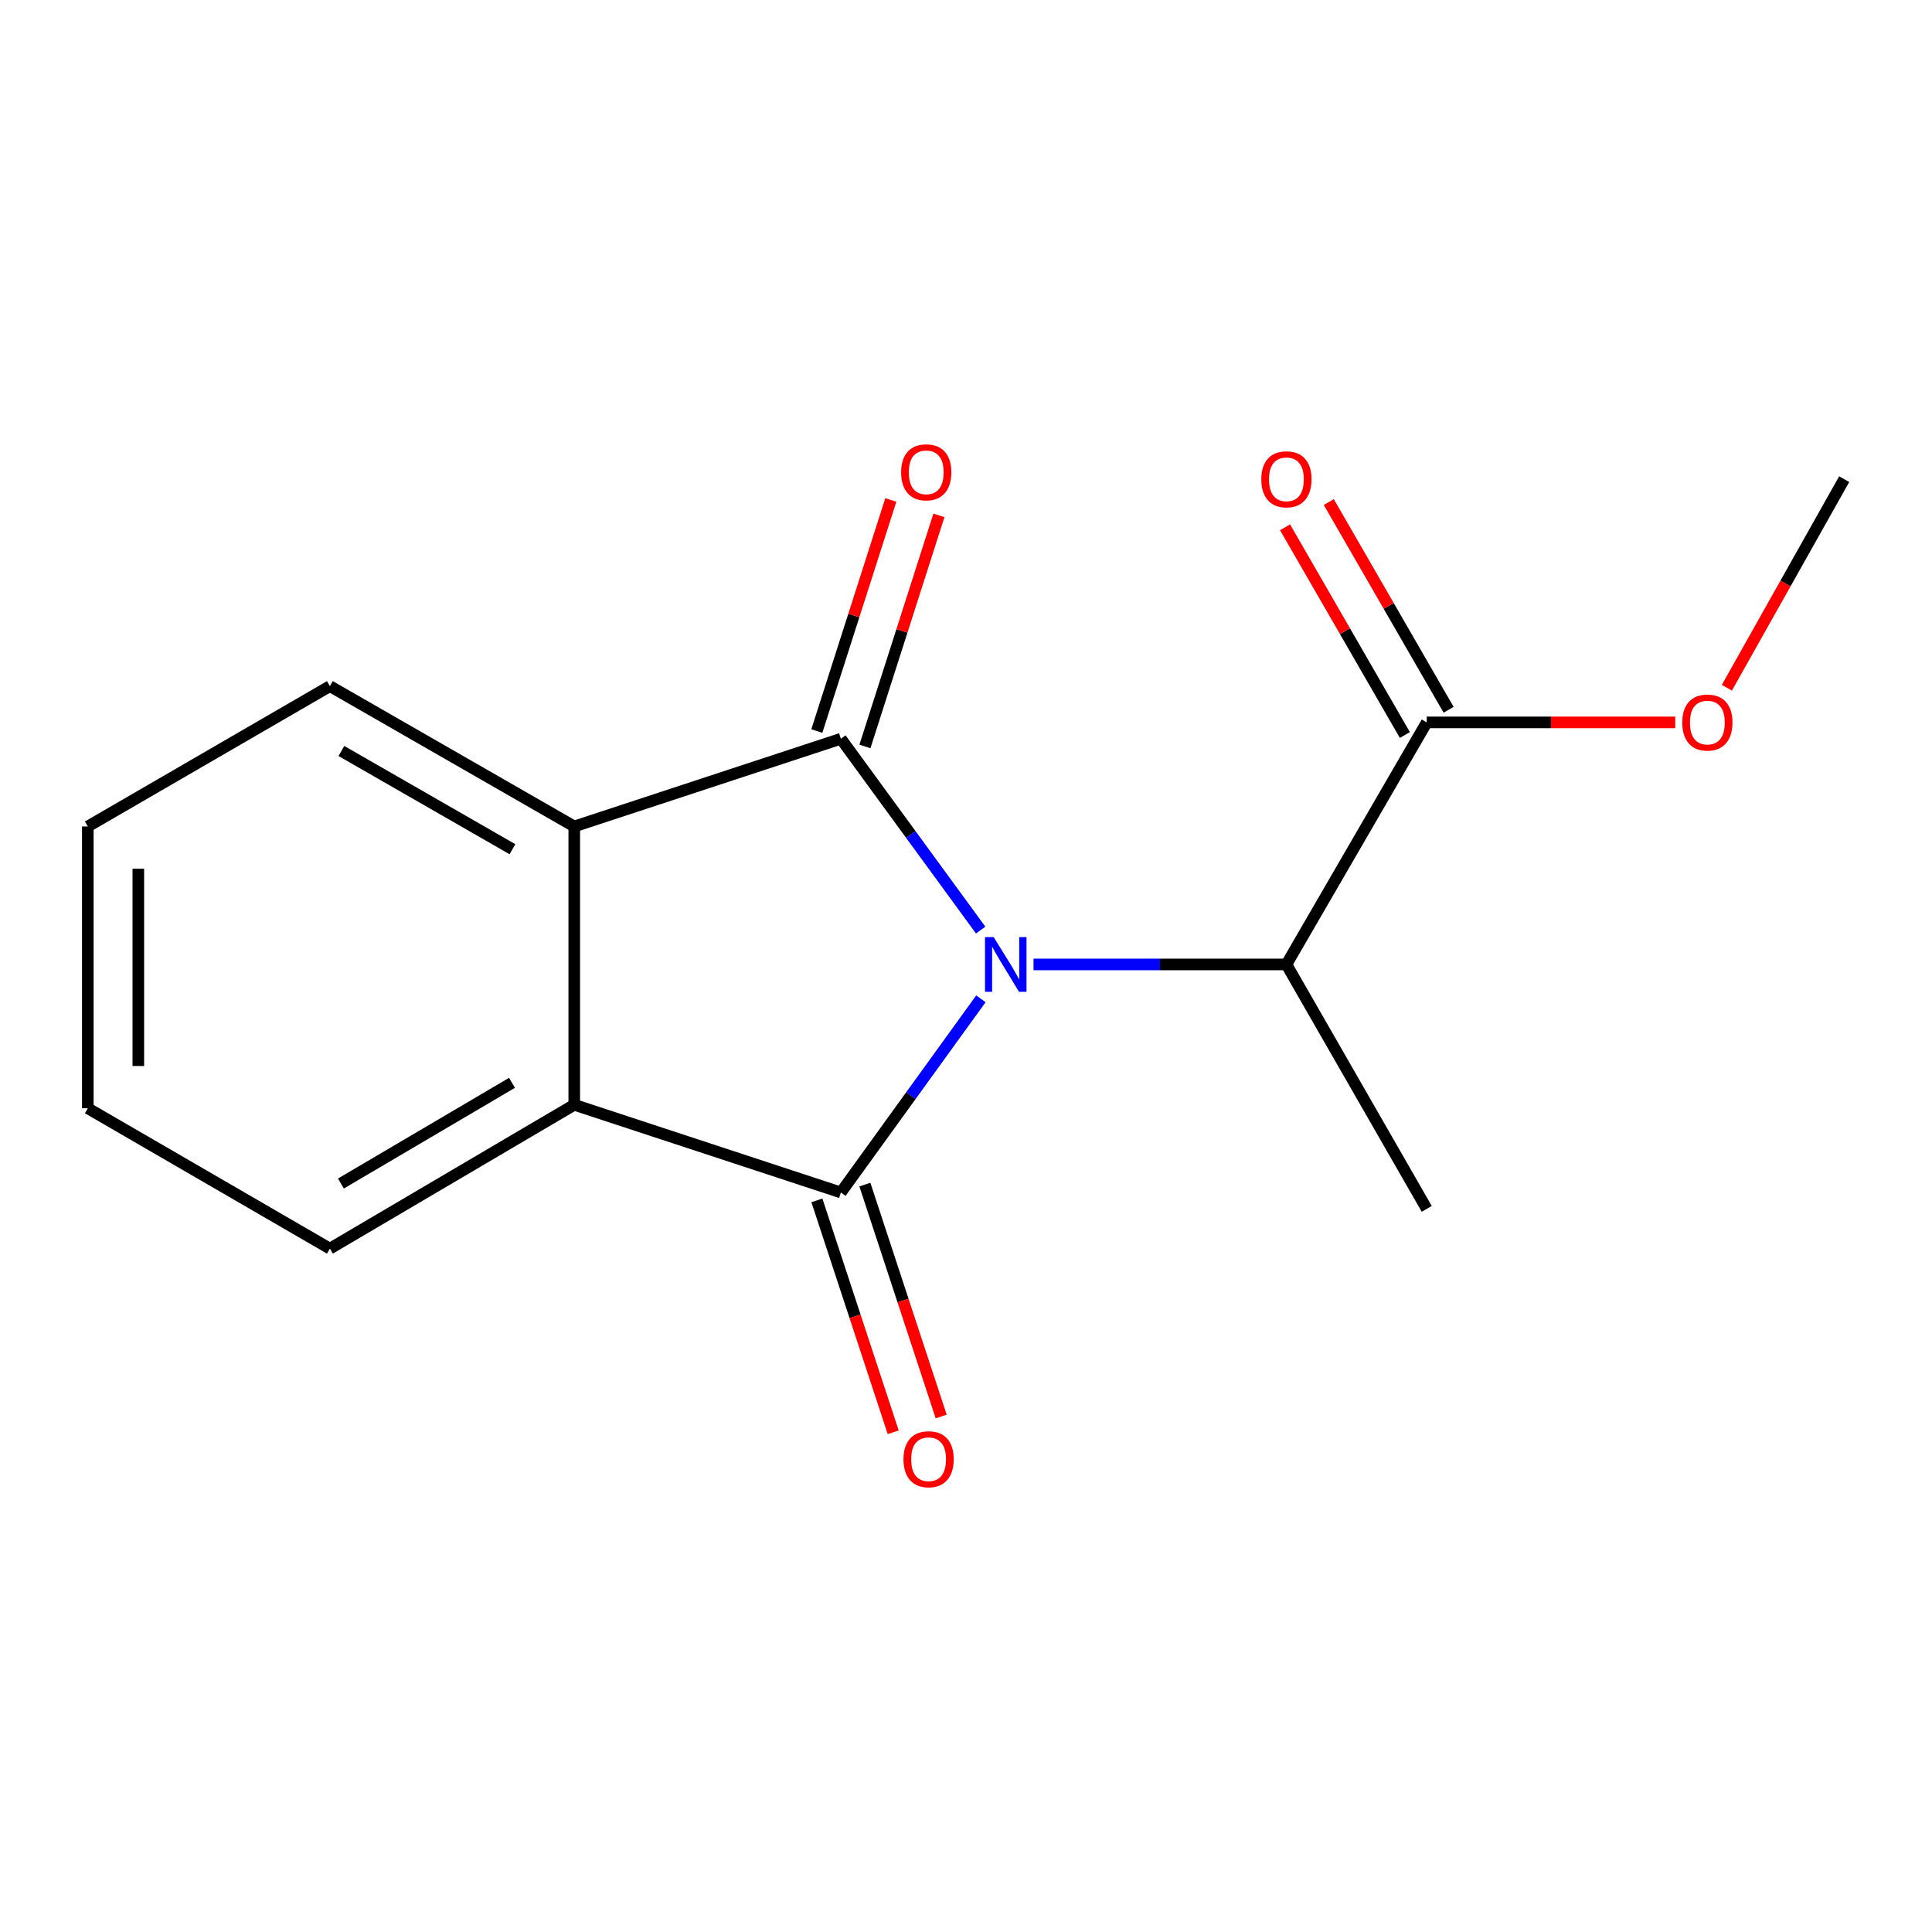 <?xml version='1.0' encoding='iso-8859-1'?>
<svg version='1.1' baseProfile='full'
              xmlns='http://www.w3.org/2000/svg'
                      xmlns:rdkit='http://www.rdkit.org/xml'
                      xmlns:xlink='http://www.w3.org/1999/xlink'
                  xml:space='preserve'
width='1000px' height='1000px' viewBox='0 0 1000 1000'>
<!-- END OF HEADER -->
<rect style='opacity:1.0;fill:#FFFFFF;stroke:none' width='1000' height='1000' x='0' y='0'> </rect>
<path class='bond-0' d='M 507.709,516.991 L 471.474,567.107' style='fill:none;fill-rule:evenodd;stroke:#0000FF;stroke-width:6px;stroke-linecap:butt;stroke-linejoin:miter;stroke-opacity:1' />
<path class='bond-0' d='M 471.474,567.107 L 435.239,617.223' style='fill:none;fill-rule:evenodd;stroke:#000000;stroke-width:6px;stroke-linecap:butt;stroke-linejoin:miter;stroke-opacity:1' />
<path class='bond-1' d='M 507.593,481.413 L 471.416,431.895' style='fill:none;fill-rule:evenodd;stroke:#0000FF;stroke-width:6px;stroke-linecap:butt;stroke-linejoin:miter;stroke-opacity:1' />
<path class='bond-1' d='M 471.416,431.895 L 435.239,382.377' style='fill:none;fill-rule:evenodd;stroke:#000000;stroke-width:6px;stroke-linecap:butt;stroke-linejoin:miter;stroke-opacity:1' />
<path class='bond-4' d='M 534.952,499.19 L 600.398,499.19' style='fill:none;fill-rule:evenodd;stroke:#0000FF;stroke-width:6px;stroke-linecap:butt;stroke-linejoin:miter;stroke-opacity:1' />
<path class='bond-4' d='M 600.398,499.19 L 665.845,499.19' style='fill:none;fill-rule:evenodd;stroke:#000000;stroke-width:6px;stroke-linecap:butt;stroke-linejoin:miter;stroke-opacity:1' />
<path class='bond-2' d='M 435.239,617.223 L 297.236,571.837' style='fill:none;fill-rule:evenodd;stroke:#000000;stroke-width:6px;stroke-linecap:butt;stroke-linejoin:miter;stroke-opacity:1' />
<path class='bond-7' d='M 422.823,621.309 L 442.57,681.327' style='fill:none;fill-rule:evenodd;stroke:#000000;stroke-width:6px;stroke-linecap:butt;stroke-linejoin:miter;stroke-opacity:1' />
<path class='bond-7' d='M 442.57,681.327 L 462.317,741.346' style='fill:none;fill-rule:evenodd;stroke:#FF0000;stroke-width:6px;stroke-linecap:butt;stroke-linejoin:miter;stroke-opacity:1' />
<path class='bond-7' d='M 447.656,613.138 L 467.403,673.157' style='fill:none;fill-rule:evenodd;stroke:#000000;stroke-width:6px;stroke-linecap:butt;stroke-linejoin:miter;stroke-opacity:1' />
<path class='bond-7' d='M 467.403,673.157 L 487.15,733.175' style='fill:none;fill-rule:evenodd;stroke:#FF0000;stroke-width:6px;stroke-linecap:butt;stroke-linejoin:miter;stroke-opacity:1' />
<path class='bond-3' d='M 435.239,382.377 L 297.236,427.777' style='fill:none;fill-rule:evenodd;stroke:#000000;stroke-width:6px;stroke-linecap:butt;stroke-linejoin:miter;stroke-opacity:1' />
<path class='bond-6' d='M 447.688,386.362 L 466.836,326.559' style='fill:none;fill-rule:evenodd;stroke:#000000;stroke-width:6px;stroke-linecap:butt;stroke-linejoin:miter;stroke-opacity:1' />
<path class='bond-6' d='M 466.836,326.559 L 485.983,266.756' style='fill:none;fill-rule:evenodd;stroke:#FF0000;stroke-width:6px;stroke-linecap:butt;stroke-linejoin:miter;stroke-opacity:1' />
<path class='bond-6' d='M 422.79,378.391 L 441.938,318.588' style='fill:none;fill-rule:evenodd;stroke:#000000;stroke-width:6px;stroke-linecap:butt;stroke-linejoin:miter;stroke-opacity:1' />
<path class='bond-6' d='M 441.938,318.588 L 461.086,258.784' style='fill:none;fill-rule:evenodd;stroke:#FF0000;stroke-width:6px;stroke-linecap:butt;stroke-linejoin:miter;stroke-opacity:1' />
<path class='bond-11' d='M 297.236,571.837 L 170.75,646.285' style='fill:none;fill-rule:evenodd;stroke:#000000;stroke-width:6px;stroke-linecap:butt;stroke-linejoin:miter;stroke-opacity:1' />
<path class='bond-11' d='M 265.002,560.475 L 176.462,612.588' style='fill:none;fill-rule:evenodd;stroke:#000000;stroke-width:6px;stroke-linecap:butt;stroke-linejoin:miter;stroke-opacity:1' />
<path class='bond-16' d='M 297.236,571.837 L 297.236,427.777' style='fill:none;fill-rule:evenodd;stroke:#000000;stroke-width:6px;stroke-linecap:butt;stroke-linejoin:miter;stroke-opacity:1' />
<path class='bond-10' d='M 297.236,427.777 L 170.75,355.145' style='fill:none;fill-rule:evenodd;stroke:#000000;stroke-width:6px;stroke-linecap:butt;stroke-linejoin:miter;stroke-opacity:1' />
<path class='bond-10' d='M 265.245,439.553 L 176.704,388.71' style='fill:none;fill-rule:evenodd;stroke:#000000;stroke-width:6px;stroke-linecap:butt;stroke-linejoin:miter;stroke-opacity:1' />
<path class='bond-5' d='M 665.845,499.19 L 738.478,373.909' style='fill:none;fill-rule:evenodd;stroke:#000000;stroke-width:6px;stroke-linecap:butt;stroke-linejoin:miter;stroke-opacity:1' />
<path class='bond-12' d='M 665.845,499.19 L 738.478,625.705' style='fill:none;fill-rule:evenodd;stroke:#000000;stroke-width:6px;stroke-linecap:butt;stroke-linejoin:miter;stroke-opacity:1' />
<path class='bond-8' d='M 749.8,367.378 L 718.789,313.622' style='fill:none;fill-rule:evenodd;stroke:#000000;stroke-width:6px;stroke-linecap:butt;stroke-linejoin:miter;stroke-opacity:1' />
<path class='bond-8' d='M 718.789,313.622 L 687.779,259.866' style='fill:none;fill-rule:evenodd;stroke:#FF0000;stroke-width:6px;stroke-linecap:butt;stroke-linejoin:miter;stroke-opacity:1' />
<path class='bond-8' d='M 727.155,380.441 L 696.145,326.685' style='fill:none;fill-rule:evenodd;stroke:#000000;stroke-width:6px;stroke-linecap:butt;stroke-linejoin:miter;stroke-opacity:1' />
<path class='bond-8' d='M 696.145,326.685 L 665.134,272.93' style='fill:none;fill-rule:evenodd;stroke:#FF0000;stroke-width:6px;stroke-linecap:butt;stroke-linejoin:miter;stroke-opacity:1' />
<path class='bond-9' d='M 738.478,373.909 L 802.787,373.909' style='fill:none;fill-rule:evenodd;stroke:#000000;stroke-width:6px;stroke-linecap:butt;stroke-linejoin:miter;stroke-opacity:1' />
<path class='bond-9' d='M 802.787,373.909 L 867.097,373.909' style='fill:none;fill-rule:evenodd;stroke:#FF0000;stroke-width:6px;stroke-linecap:butt;stroke-linejoin:miter;stroke-opacity:1' />
<path class='bond-13' d='M 893.814,355.978 L 924.18,301.991' style='fill:none;fill-rule:evenodd;stroke:#FF0000;stroke-width:6px;stroke-linecap:butt;stroke-linejoin:miter;stroke-opacity:1' />
<path class='bond-13' d='M 924.18,301.991 L 954.545,248.004' style='fill:none;fill-rule:evenodd;stroke:#000000;stroke-width:6px;stroke-linecap:butt;stroke-linejoin:miter;stroke-opacity:1' />
<path class='bond-15' d='M 170.75,355.145 L 45.455,427.777' style='fill:none;fill-rule:evenodd;stroke:#000000;stroke-width:6px;stroke-linecap:butt;stroke-linejoin:miter;stroke-opacity:1' />
<path class='bond-14' d='M 170.75,646.285 L 45.455,573.638' style='fill:none;fill-rule:evenodd;stroke:#000000;stroke-width:6px;stroke-linecap:butt;stroke-linejoin:miter;stroke-opacity:1' />
<path class='bond-17' d='M 45.455,573.638 L 45.455,427.777' style='fill:none;fill-rule:evenodd;stroke:#000000;stroke-width:6px;stroke-linecap:butt;stroke-linejoin:miter;stroke-opacity:1' />
<path class='bond-17' d='M 71.597,551.759 L 71.597,449.657' style='fill:none;fill-rule:evenodd;stroke:#000000;stroke-width:6px;stroke-linecap:butt;stroke-linejoin:miter;stroke-opacity:1' />
<path  class='atom-0' d='M 514.32 485.03
L 523.6 500.03
Q 524.52 501.51, 526 504.19
Q 527.48 506.87, 527.56 507.03
L 527.56 485.03
L 531.32 485.03
L 531.32 513.35
L 527.44 513.35
L 517.48 496.95
Q 516.32 495.03, 515.08 492.83
Q 513.88 490.63, 513.52 489.95
L 513.52 513.35
L 509.84 513.35
L 509.84 485.03
L 514.32 485.03
' fill='#0000FF'/>
<path  class='atom-7' d='M 466.42 244.468
Q 466.42 237.668, 469.78 233.868
Q 473.14 230.068, 479.42 230.068
Q 485.7 230.068, 489.06 233.868
Q 492.42 237.668, 492.42 244.468
Q 492.42 251.348, 489.02 255.268
Q 485.62 259.148, 479.42 259.148
Q 473.18 259.148, 469.78 255.268
Q 466.42 251.388, 466.42 244.468
M 479.42 255.948
Q 483.74 255.948, 486.06 253.068
Q 488.42 250.148, 488.42 244.468
Q 488.42 238.908, 486.06 236.108
Q 483.74 233.268, 479.42 233.268
Q 475.1 233.268, 472.74 236.068
Q 470.42 238.868, 470.42 244.468
Q 470.42 250.188, 472.74 253.068
Q 475.1 255.948, 479.42 255.948
' fill='#FF0000'/>
<path  class='atom-8' d='M 467.64 755.292
Q 467.64 748.492, 471 744.692
Q 474.36 740.892, 480.64 740.892
Q 486.92 740.892, 490.28 744.692
Q 493.64 748.492, 493.64 755.292
Q 493.64 762.172, 490.24 766.092
Q 486.84 769.972, 480.64 769.972
Q 474.4 769.972, 471 766.092
Q 467.64 762.212, 467.64 755.292
M 480.64 766.772
Q 484.96 766.772, 487.28 763.892
Q 489.64 760.972, 489.64 755.292
Q 489.64 749.732, 487.28 746.932
Q 484.96 744.092, 480.64 744.092
Q 476.32 744.092, 473.96 746.892
Q 471.64 749.692, 471.64 755.292
Q 471.64 761.012, 473.96 763.892
Q 476.32 766.772, 480.64 766.772
' fill='#FF0000'/>
<path  class='atom-9' d='M 652.845 248.084
Q 652.845 241.284, 656.205 237.484
Q 659.565 233.684, 665.845 233.684
Q 672.125 233.684, 675.485 237.484
Q 678.845 241.284, 678.845 248.084
Q 678.845 254.964, 675.445 258.884
Q 672.045 262.764, 665.845 262.764
Q 659.605 262.764, 656.205 258.884
Q 652.845 255.004, 652.845 248.084
M 665.845 259.564
Q 670.165 259.564, 672.485 256.684
Q 674.845 253.764, 674.845 248.084
Q 674.845 242.524, 672.485 239.724
Q 670.165 236.884, 665.845 236.884
Q 661.525 236.884, 659.165 239.684
Q 656.845 242.484, 656.845 248.084
Q 656.845 253.804, 659.165 256.684
Q 661.525 259.564, 665.845 259.564
' fill='#FF0000'/>
<path  class='atom-10' d='M 870.728 373.989
Q 870.728 367.189, 874.088 363.389
Q 877.448 359.589, 883.728 359.589
Q 890.008 359.589, 893.368 363.389
Q 896.728 367.189, 896.728 373.989
Q 896.728 380.869, 893.328 384.789
Q 889.928 388.669, 883.728 388.669
Q 877.488 388.669, 874.088 384.789
Q 870.728 380.909, 870.728 373.989
M 883.728 385.469
Q 888.048 385.469, 890.368 382.589
Q 892.728 379.669, 892.728 373.989
Q 892.728 368.429, 890.368 365.629
Q 888.048 362.789, 883.728 362.789
Q 879.408 362.789, 877.048 365.589
Q 874.728 368.389, 874.728 373.989
Q 874.728 379.709, 877.048 382.589
Q 879.408 385.469, 883.728 385.469
' fill='#FF0000'/>
</svg>
